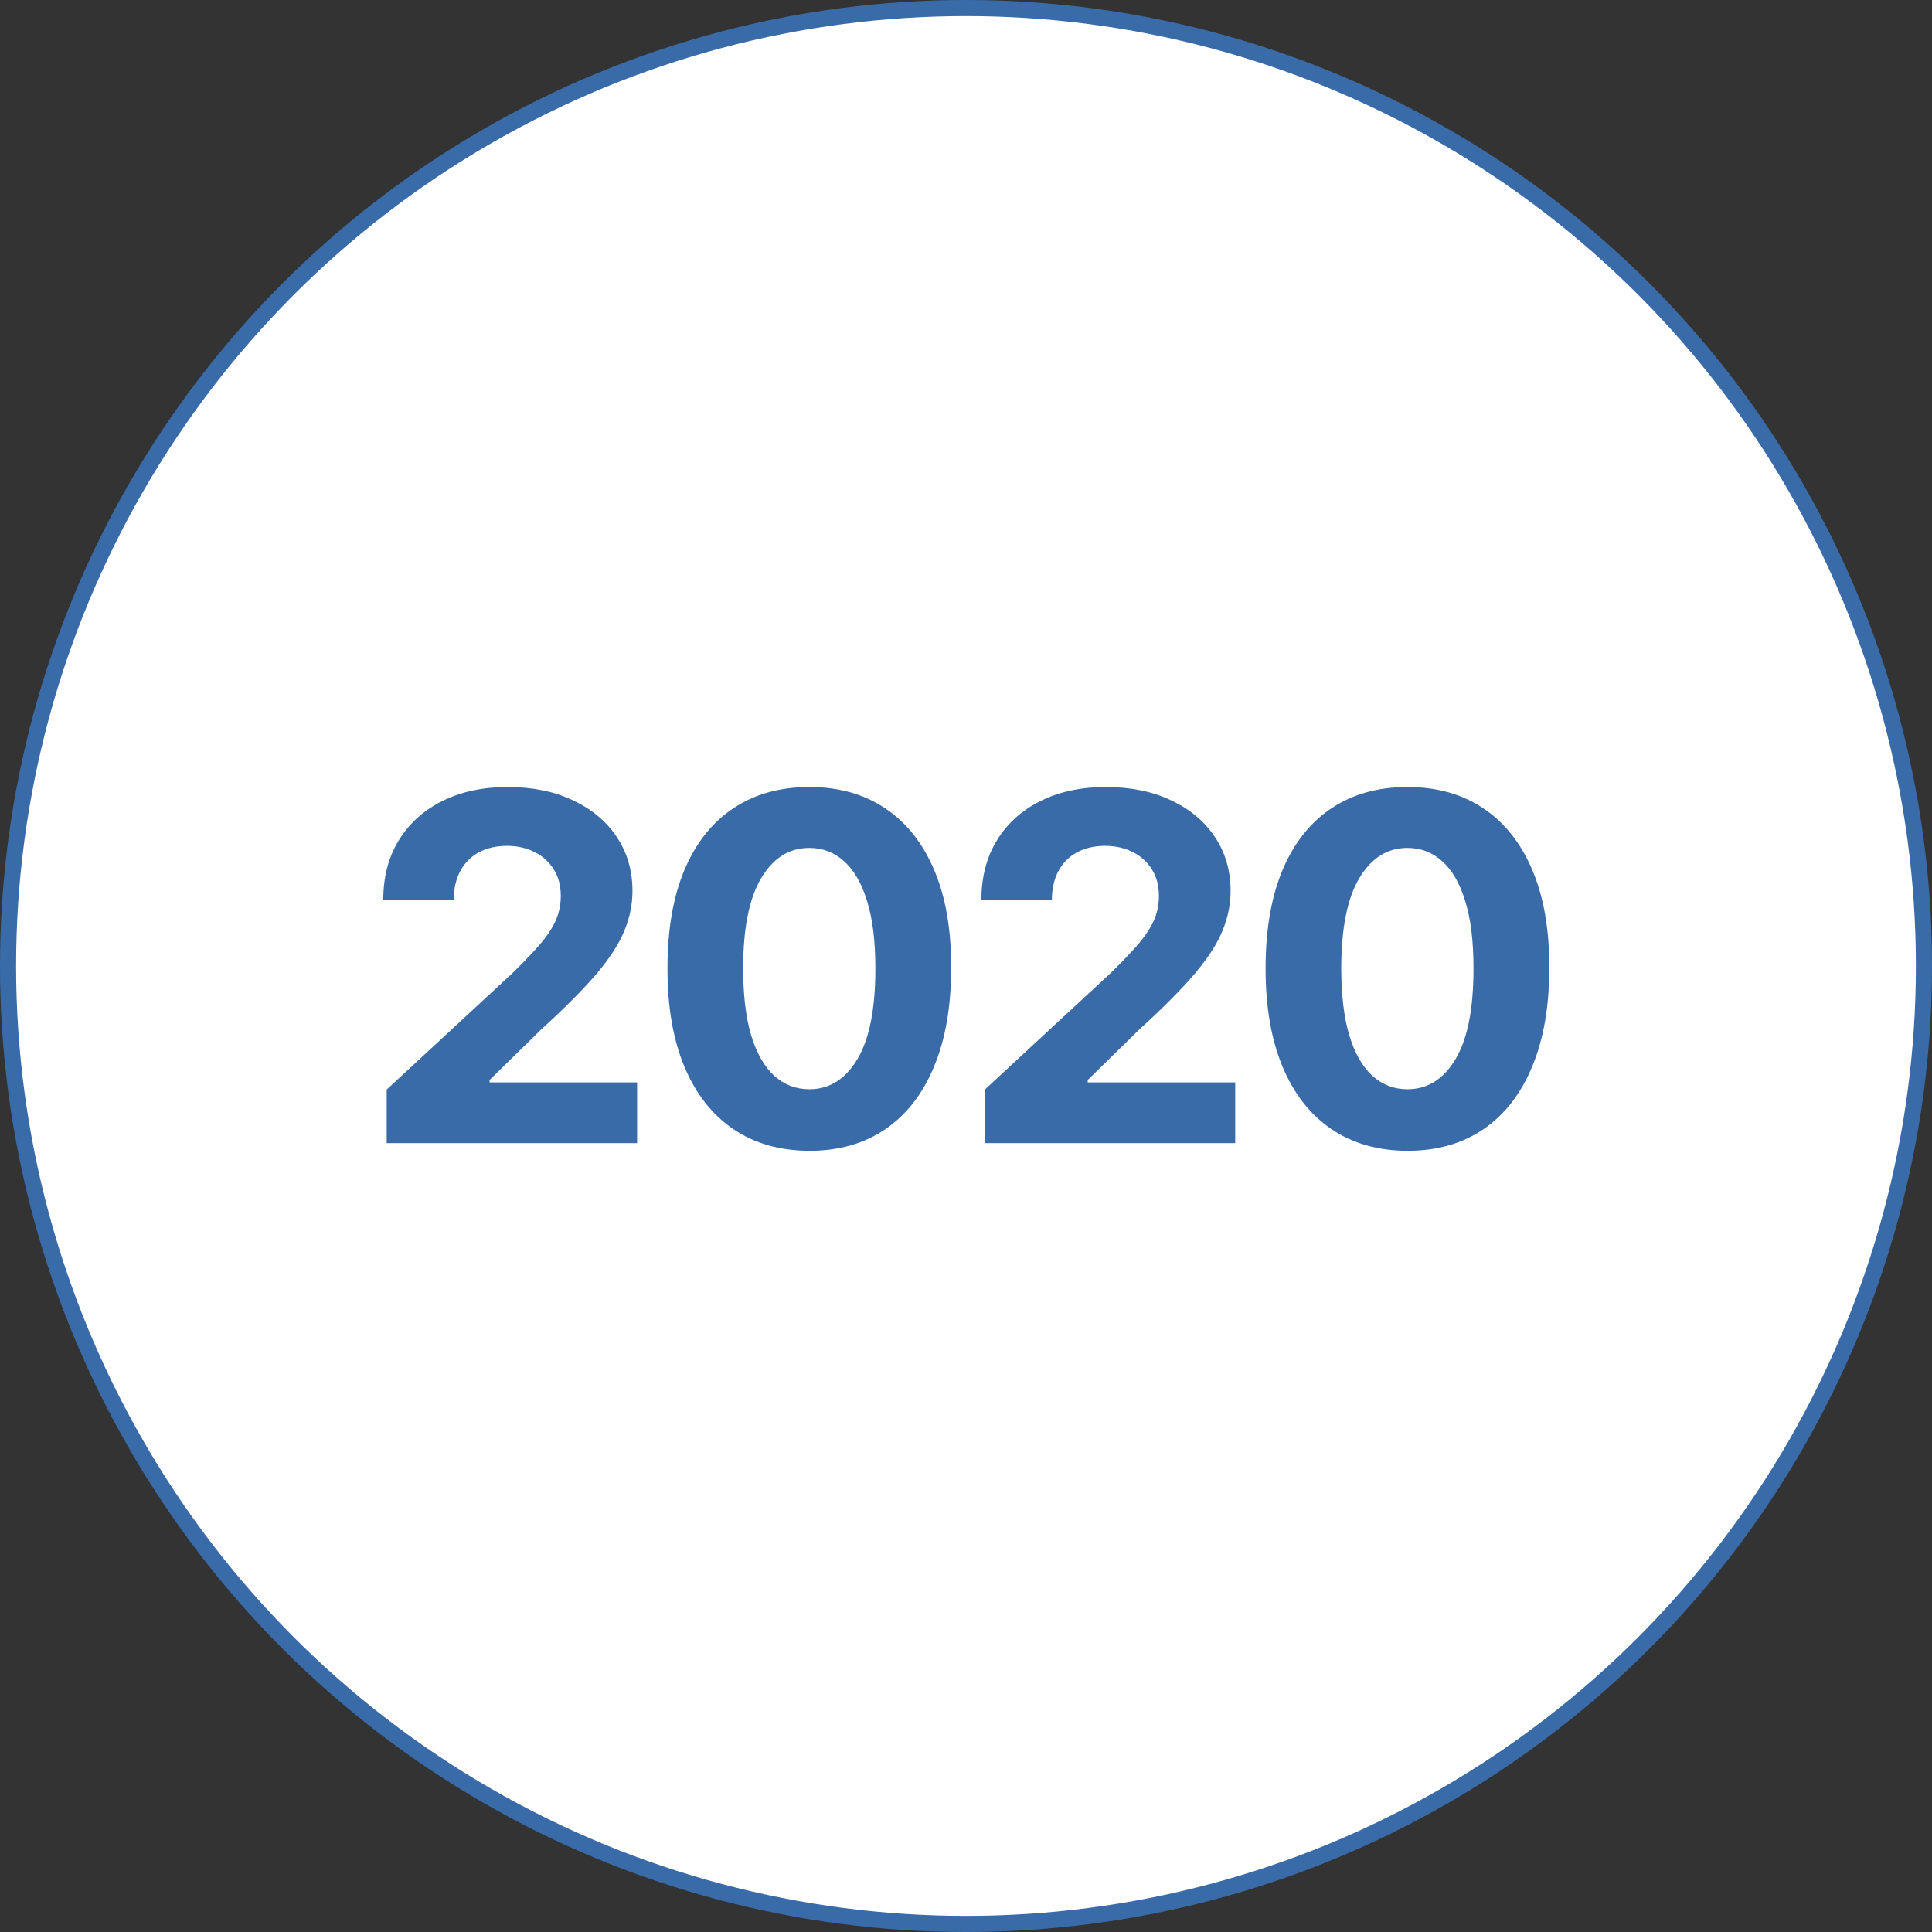 <svg width="120" height="120" viewBox="0 0 120 120" fill="none" xmlns="http://www.w3.org/2000/svg">
<rect x="0" y="0" width="120" height="120" fill="#333333" stroke="none"/>
<circle cx="60" cy="60" r="59.5" fill="white" stroke="#3A6BA9"/>
<path d="M24.018 71V67.676L31.784 60.485C32.444 59.846 32.998 59.271 33.446 58.759C33.901 58.248 34.245 57.747 34.479 57.257C34.714 56.76 34.831 56.224 34.831 55.648C34.831 55.009 34.685 54.459 34.394 53.997C34.103 53.528 33.705 53.17 33.201 52.921C32.697 52.666 32.125 52.538 31.486 52.538C30.818 52.538 30.236 52.673 29.739 52.943C29.241 53.212 28.858 53.599 28.588 54.104C28.318 54.608 28.183 55.208 28.183 55.904H23.805C23.805 54.477 24.128 53.237 24.774 52.186C25.42 51.135 26.326 50.322 27.491 49.746C28.655 49.171 29.998 48.883 31.518 48.883C33.08 48.883 34.44 49.16 35.598 49.715C36.763 50.261 37.668 51.021 38.315 51.994C38.961 52.967 39.284 54.082 39.284 55.34C39.284 56.163 39.121 56.977 38.794 57.779C38.474 58.582 37.903 59.473 37.079 60.453C36.255 61.426 35.094 62.594 33.595 63.958L30.41 67.079V67.229H39.572V71H24.018ZM50.269 71.479C48.437 71.472 46.86 71.021 45.539 70.126C44.225 69.231 43.213 67.935 42.502 66.238C41.799 64.54 41.451 62.499 41.459 60.112C41.459 57.733 41.81 55.705 42.513 54.029C43.223 52.353 44.236 51.078 45.549 50.205C46.87 49.324 48.444 48.883 50.269 48.883C52.094 48.883 53.664 49.324 54.978 50.205C56.299 51.085 57.314 52.364 58.025 54.04C58.735 55.709 59.086 57.733 59.079 60.112C59.079 62.506 58.724 64.551 58.014 66.249C57.311 67.946 56.302 69.242 54.988 70.137C53.674 71.032 52.101 71.479 50.269 71.479ZM50.269 67.655C51.519 67.655 52.517 67.026 53.263 65.769C54.008 64.512 54.377 62.626 54.37 60.112C54.37 58.457 54.2 57.08 53.859 55.979C53.525 54.878 53.049 54.05 52.431 53.496C51.821 52.943 51.1 52.666 50.269 52.666C49.026 52.666 48.032 53.287 47.286 54.53C46.54 55.773 46.164 57.633 46.157 60.112C46.157 61.788 46.324 63.188 46.657 64.31C46.998 65.425 47.478 66.263 48.096 66.824C48.714 67.378 49.438 67.655 50.269 67.655ZM61.169 71V67.676L68.935 60.485C69.595 59.846 70.149 59.271 70.597 58.759C71.051 58.248 71.396 57.747 71.63 57.257C71.865 56.76 71.982 56.224 71.982 55.648C71.982 55.009 71.836 54.459 71.545 53.997C71.254 53.528 70.856 53.17 70.352 52.921C69.847 52.666 69.276 52.538 68.636 52.538C67.969 52.538 67.386 52.673 66.889 52.943C66.392 53.212 66.009 53.599 65.739 54.104C65.469 54.608 65.334 55.208 65.334 55.904H60.955C60.955 54.477 61.279 53.237 61.925 52.186C62.571 51.135 63.477 50.322 64.641 49.746C65.806 49.171 67.149 48.883 68.668 48.883C70.231 48.883 71.591 49.16 72.749 49.715C73.913 50.261 74.819 51.021 75.465 51.994C76.112 52.967 76.435 54.082 76.435 55.34C76.435 56.163 76.271 56.977 75.945 57.779C75.625 58.582 75.053 59.473 74.23 60.453C73.406 61.426 72.245 62.594 70.746 63.958L67.561 67.079V67.229H76.722V71H61.169ZM87.42 71.479C85.587 71.472 84.01 71.021 82.689 70.126C81.376 69.231 80.364 67.935 79.653 66.238C78.95 64.54 78.602 62.499 78.609 60.112C78.609 57.733 78.961 55.705 79.664 54.029C80.374 52.353 81.386 51.078 82.7 50.205C84.021 49.324 85.594 48.883 87.42 48.883C89.245 48.883 90.814 49.324 92.128 50.205C93.45 51.085 94.465 52.364 95.175 54.04C95.885 55.709 96.237 57.733 96.23 60.112C96.23 62.506 95.875 64.551 95.165 66.249C94.462 67.946 93.453 69.242 92.139 70.137C90.825 71.032 89.252 71.479 87.42 71.479ZM87.42 67.655C88.67 67.655 89.668 67.026 90.413 65.769C91.159 64.512 91.528 62.626 91.521 60.112C91.521 58.457 91.351 57.08 91.01 55.979C90.676 54.878 90.2 54.05 89.582 53.496C88.972 52.943 88.251 52.666 87.42 52.666C86.177 52.666 85.182 53.287 84.437 54.53C83.691 55.773 83.314 57.633 83.307 60.112C83.307 61.788 83.474 63.188 83.808 64.31C84.149 65.425 84.628 66.263 85.246 66.824C85.864 67.378 86.589 67.655 87.42 67.655Z" fill="#3A6BA9"/>
</svg>
